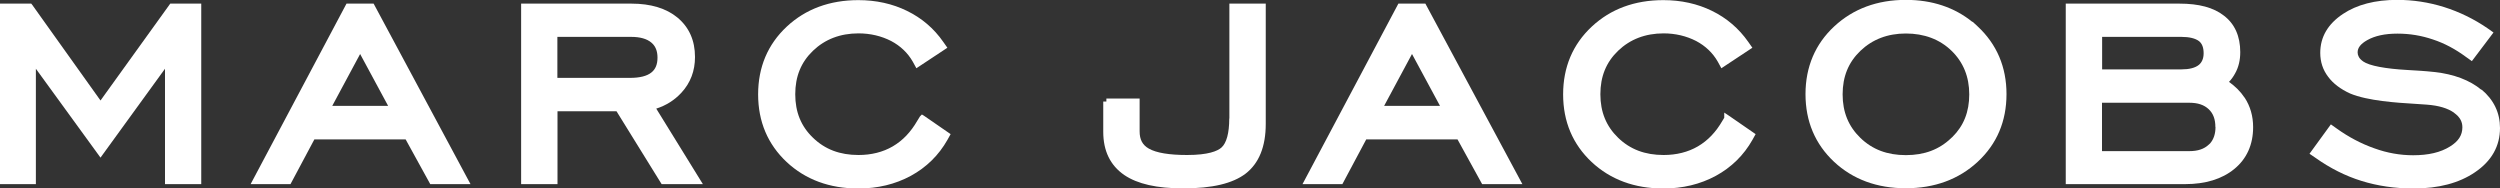 <?xml version="1.0" encoding="UTF-8"?> <svg xmlns="http://www.w3.org/2000/svg" id="svg2" viewBox="0 0 200 15.08"><rect x="0" y="0" width="200" height="15.08" fill="#333333" stroke="none"/> <defs> <style> .cls-1 { fill: #fff; } </style> </defs> <polygon class="cls-1" points="8.04 8.04 2.58 .39 2.5 .29 0 .29 0 14.73 2.87 14.73 2.87 5.5 8.04 12.61 13.2 5.5 13.2 14.73 16.1 14.73 16.1 .29 13.62 .29 8.04 8.04"></polygon> <path class="cls-1" d="m27.72.29l-7.67,14.44h3.19l1.91-3.58h7.3l1.97,3.58h3.22L29.89.29h-2.16Zm3.33,8.18h-4.47l2.23-4.15,2.24,4.15Z"></path> <path class="cls-1" d="m54.51,7.42c.73-.79,1.09-1.75,1.09-2.86,0-1.32-.47-2.38-1.41-3.16-.9-.74-2.14-1.11-3.67-1.11h-8.83v14.44h2.91v-5.83h4.72l3.61,5.83h3.3l-3.73-6.04c.78-.25,1.45-.67,2-1.26Zm-1.91-2.81c0,.54-.16.93-.49,1.19-.36.29-.94.43-1.71.43h-5.81v-3.28h5.9c.71,0,1.25.15,1.61.45.34.28.5.68.5,1.21Z"></path> <path class="cls-1" d="m73.75,9.16l-.15.15-.21.34c-.53.92-1.17,1.59-1.97,2.06-.79.46-1.72.69-2.74.69-1.49,0-2.68-.45-3.64-1.38-.96-.92-1.42-2.06-1.42-3.48s.46-2.56,1.42-3.48c.96-.92,2.18-1.39,3.64-1.39.95,0,1.83.21,2.61.61.74.39,1.33.95,1.73,1.65l.29.53,2.48-1.64-.33-.47c-.75-1.08-1.73-1.91-2.9-2.48-1.16-.57-2.47-.86-3.89-.86-2.29,0-4.22.71-5.73,2.12-1.52,1.42-2.29,3.24-2.29,5.42s.77,3.99,2.28,5.41c1.51,1.41,3.44,2.12,5.74,2.12,1.54,0,2.95-.34,4.19-1.01,1.25-.68,2.24-1.65,2.94-2.89l.25-.45-2.13-1.47-.18-.11Z"></path> <path class="cls-1" d="m98.34,9.48c0,1.17-.22,1.97-.63,2.33-.31.27-1.04.59-2.74.59-1.43,0-2.46-.17-3.06-.51-.51-.29-.74-.72-.74-1.38v-2.63h-2.66v.24h-.25v2.43c0,1.52.56,2.68,1.68,3.45,1.06.72,2.61,1.07,4.72,1.07,2.32,0,3.95-.39,4.99-1.18,1.07-.83,1.61-2.16,1.61-3.98V.29h-2.91v9.19Z"></path> <path class="cls-1" d="m114.03.29h-2.16l-7.67,14.44h3.19l1.91-3.58h7.3l1.97,3.58h3.22L114.1.42l-.07-.13Zm1.17,8.18h-4.47l2.23-4.15,2.24,4.15Z"></path> <path class="cls-1" d="m137.94,9.01v.41l-.14.23c-.53.92-1.17,1.59-1.97,2.06-.79.46-1.72.69-2.74.69-1.49,0-2.68-.45-3.64-1.38-.95-.92-1.42-2.06-1.42-3.48s.46-2.56,1.42-3.48c.96-.92,2.18-1.39,3.64-1.39.94,0,1.82.21,2.6.61.74.39,1.33.95,1.73,1.65l.29.53,2.48-1.64-.33-.47c-.75-1.07-1.73-1.91-2.9-2.48-1.16-.57-2.47-.86-3.89-.86-2.3,0-4.22.71-5.73,2.12-1.52,1.42-2.29,3.24-2.29,5.42s.77,3.99,2.28,5.41c1.51,1.41,3.44,2.12,5.74,2.12,1.54,0,2.95-.34,4.19-1.01,1.25-.68,2.24-1.65,2.94-2.89l.25-.45-2.13-1.47-.39-.26Z"></path> <path class="cls-1" d="m157.8,1.73v.03c-1.44-1.17-3.23-1.77-5.33-1.77-2.29,0-4.21.71-5.73,2.12-1.52,1.41-2.3,3.24-2.3,5.42s.77,3.99,2.28,5.41c1.51,1.41,3.44,2.12,5.74,2.12s4.24-.71,5.76-2.12c1.53-1.42,2.3-3.24,2.3-5.41s-.78-4-2.31-5.42l-.42-.39Zm-.26,5.82c0,1.39-.44,2.51-1.35,3.41l-.08.07c-.96.93-2.15,1.38-3.64,1.38s-2.68-.45-3.64-1.38c-.95-.92-1.42-2.06-1.42-3.48s.46-2.56,1.42-3.48c.96-.92,2.18-1.39,3.64-1.39s2.7.46,3.65,1.38c.94.91,1.42,2.08,1.42,3.49Z"></path> <path class="cls-1" d="m179.55,7.79c-.31-.47-.73-.88-1.23-1.24.2-.21.36-.44.49-.68.28-.5.41-1.06.41-1.7,0-1.27-.44-2.26-1.31-2.92-.83-.65-2-.96-3.55-.96h-9.1v14.44h9.55c1.63,0,2.95-.41,3.92-1.2,1.01-.82,1.52-1.96,1.52-3.36,0-.88-.23-1.68-.68-2.36h0Zm-11.38-2.24v-2.6h6.34c.64,0,1.12.12,1.41.34.25.2.37.52.37.97,0,.41-.13.72-.38.93-.3.24-.77.36-1.39.36h-6.34Zm9.07,4.6c0,.55-.14.98-.43,1.32l-.11.1c-.37.35-.87.52-1.55.52h-6.99v-3.87h6.99c.68,0,1.18.17,1.55.52.36.34.53.81.53,1.42Z"></path> <path class="cls-1" d="m198.52,7.19c-.94-.78-2.21-1.26-3.78-1.43-.71-.08-1.43-.12-2.13-.16-1.79-.1-3.06-.34-3.55-.68-.18-.13-.3-.25-.36-.38-.06-.11-.09-.22-.09-.35,0-.37.24-.68.77-.98.62-.35,1.42-.52,2.42-.52s1.93.16,2.84.47c.91.3,1.78.76,2.66,1.41l.45.32,1.73-2.29-.48-.34c-1.08-.74-2.25-1.31-3.49-1.7-1.22-.38-2.47-.57-3.73-.57-1.77,0-3.23.38-4.35,1.13-1.2.8-1.81,1.84-1.81,3.11,0,.72.21,1.36.63,1.91.4.54.99.99,1.76,1.34,1.4.59,3.77.74,5.09.82.34.02.69.04,1.03.07.97.07,1.69.29,2.2.65h0s0,.01,0,.01c.45.32.66.69.66,1.15,0,.63-.31,1.12-.99,1.54-.75.47-1.72.7-2.95.7-1.03,0-2.07-.18-3.09-.55-1.06-.37-2.08-.91-3.04-1.6l-.45-.32-1.71,2.35.47.32c1.18.84,2.42,1.46,3.68,1.85,1.28.4,2.69.61,4.17.61,2.01,0,3.66-.44,4.92-1.3,1.33-.9,2-2.09,2-3.54,0-1.22-.5-2.26-1.48-3.08Z"></path> </svg> 